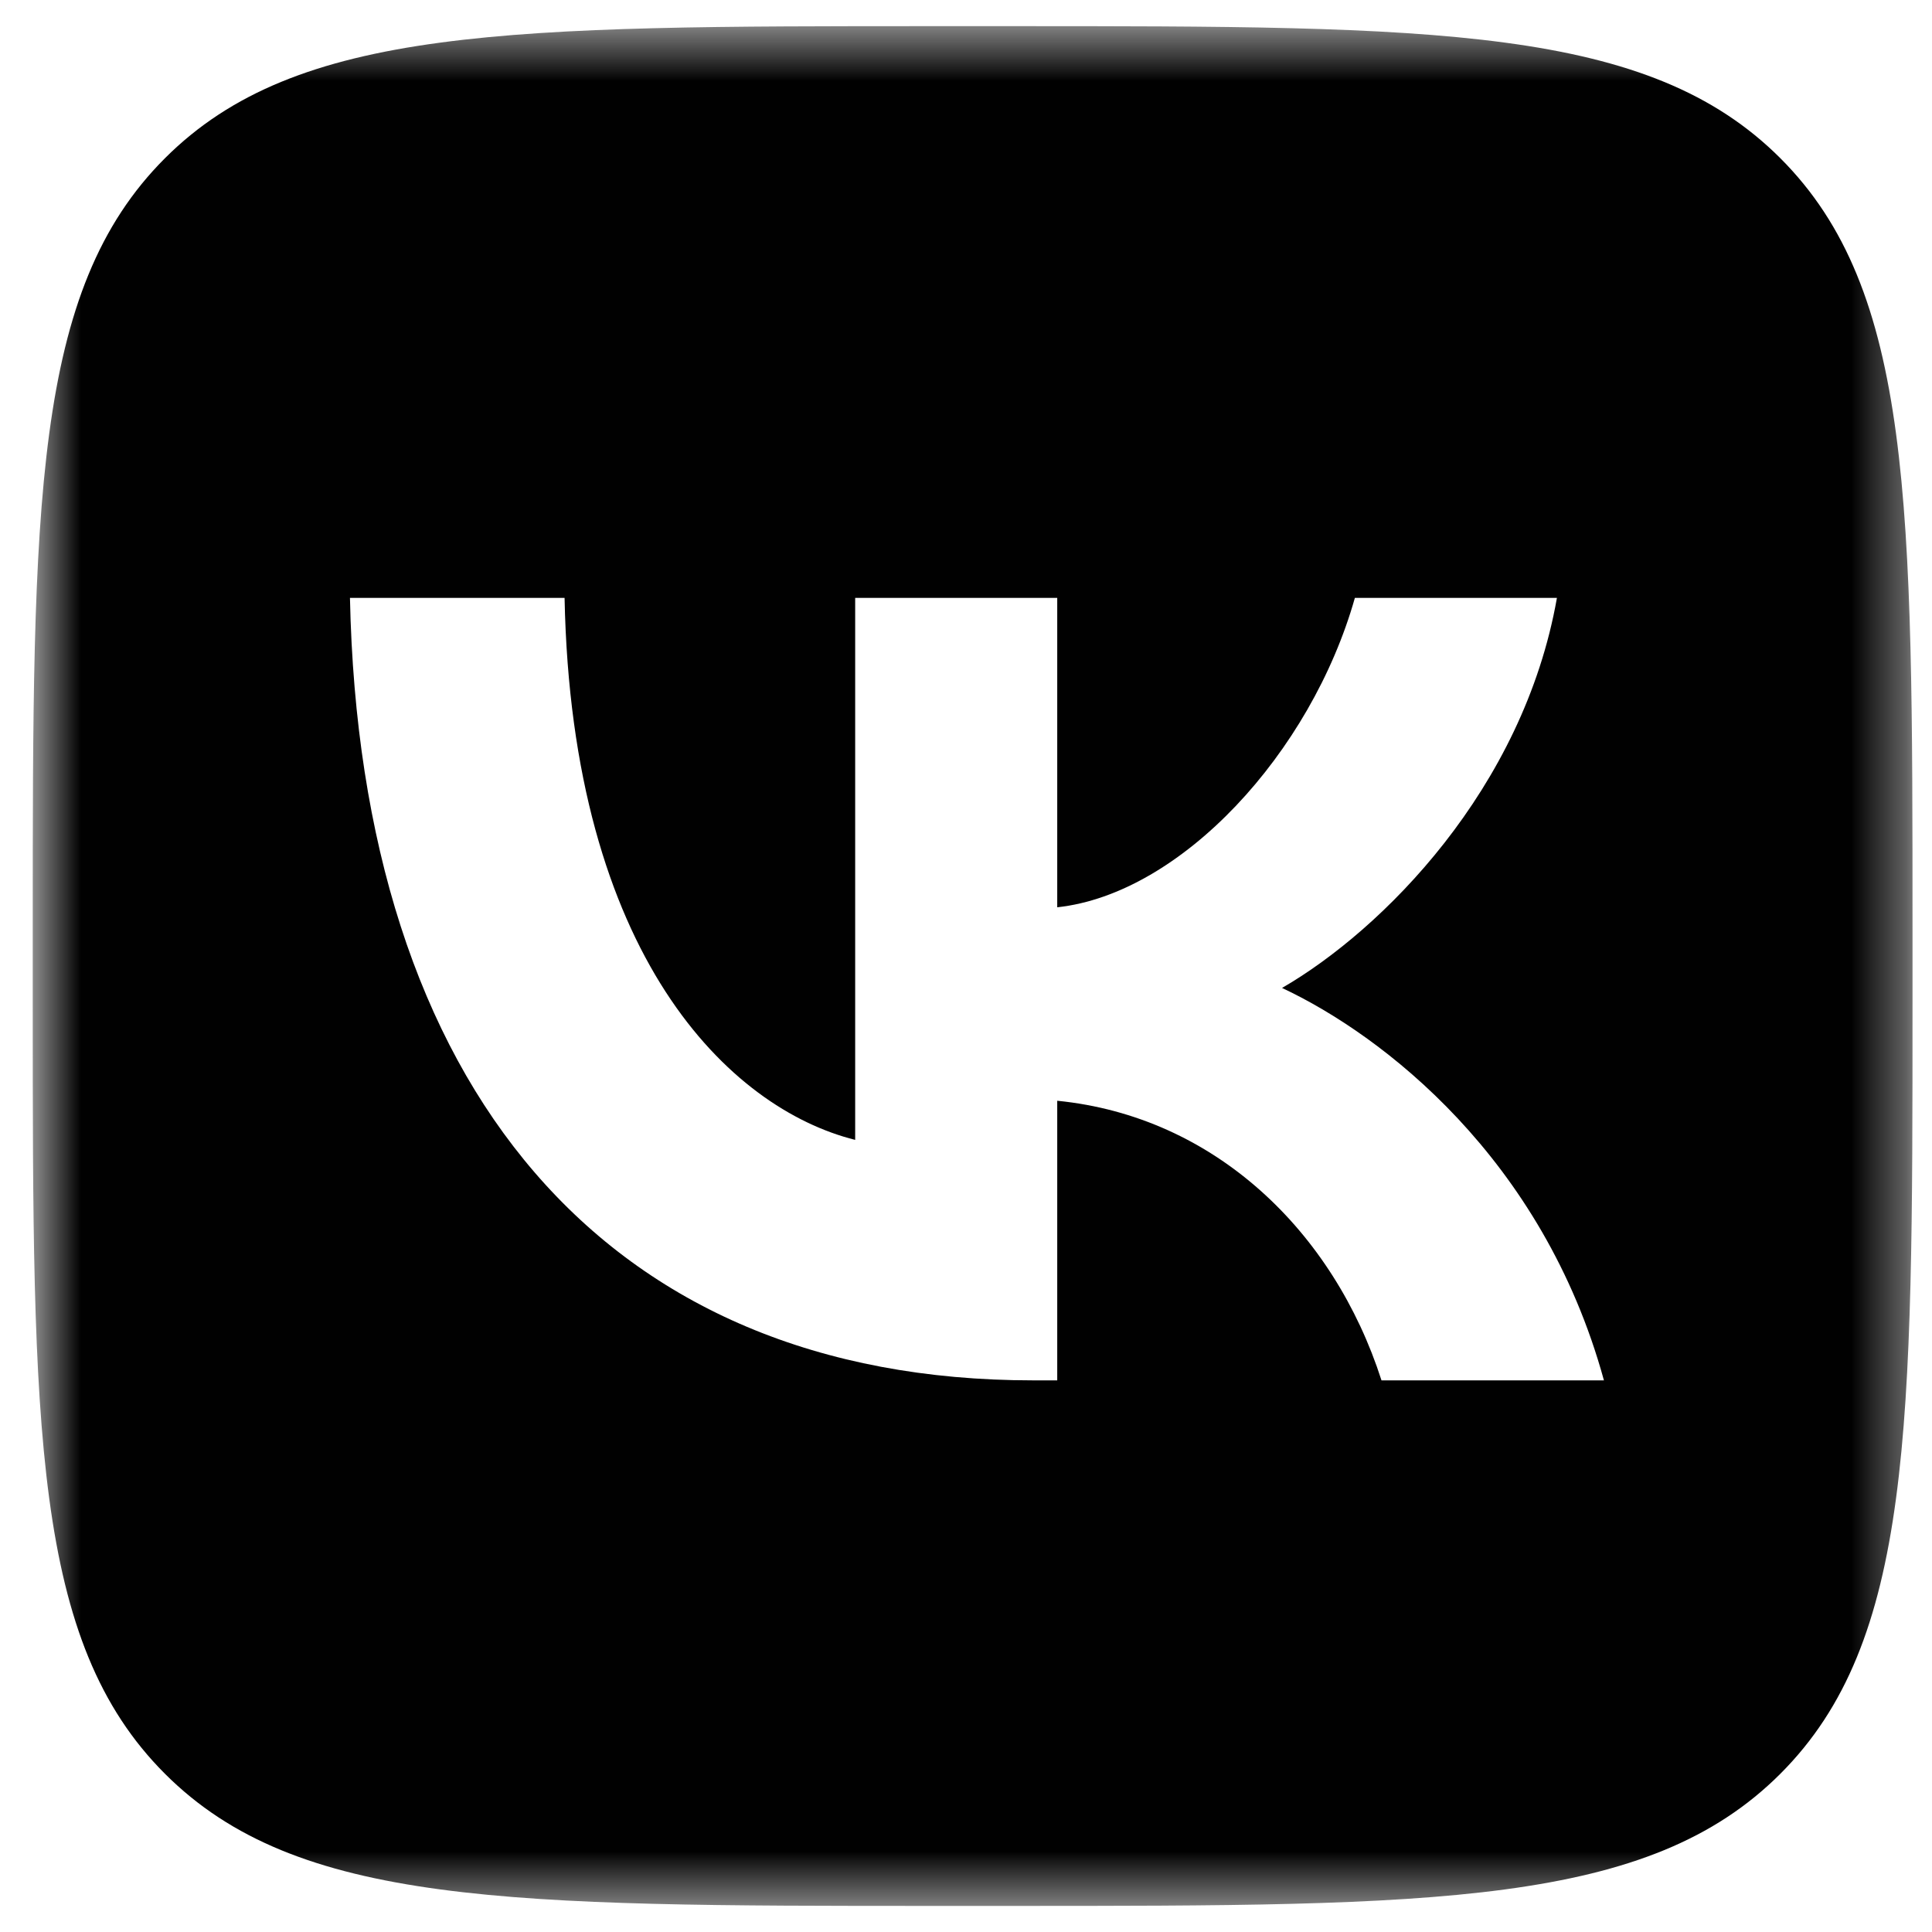 <?xml version="1.0" encoding="UTF-8"?> <svg xmlns="http://www.w3.org/2000/svg" width="36" height="36" viewBox="0 0 36 36" fill="none"><g clip-path="url(#clip0_4195_40372)"><mask id="mask0_4195_40372" style="mask-type:luminance" maskUnits="userSpaceOnUse" x="0" y="0" width="36" height="36"><path d="M35.637 0.487H0.61V35.514H35.637V0.487Z" fill="white"></path></mask><g mask="url(#mask0_4195_40372)"><path fill-rule="evenodd" clip-rule="evenodd" d="M3.073 2.949C0.61 5.411 0.61 9.374 0.61 17.299V18.701C0.61 26.626 0.61 30.589 3.073 33.051C5.535 35.514 9.498 35.514 17.423 35.514H18.824C26.75 35.514 30.713 35.514 33.175 33.051C35.637 30.589 35.637 26.626 35.637 18.701V17.299C35.637 9.374 35.637 5.411 33.175 2.949C30.713 0.487 26.75 0.487 18.824 0.487H17.423C9.498 0.487 5.535 0.487 3.073 2.949ZM6.521 11.141C6.711 20.248 11.264 25.721 19.248 25.721H19.7V20.511C22.634 20.802 24.852 22.948 25.742 25.721H29.887C28.749 21.576 25.757 19.285 23.889 18.409C25.757 17.329 28.384 14.702 29.011 11.141H25.246C24.429 14.03 22.006 16.657 19.7 16.906V11.141H15.935V21.24C13.6 20.656 10.652 17.825 10.52 11.141H6.521Z" fill="#010101"></path></g></g><defs><clipPath id="clip0_4195_40372"><rect width="36" height="36" fill="white"></rect></clipPath></defs></svg> 